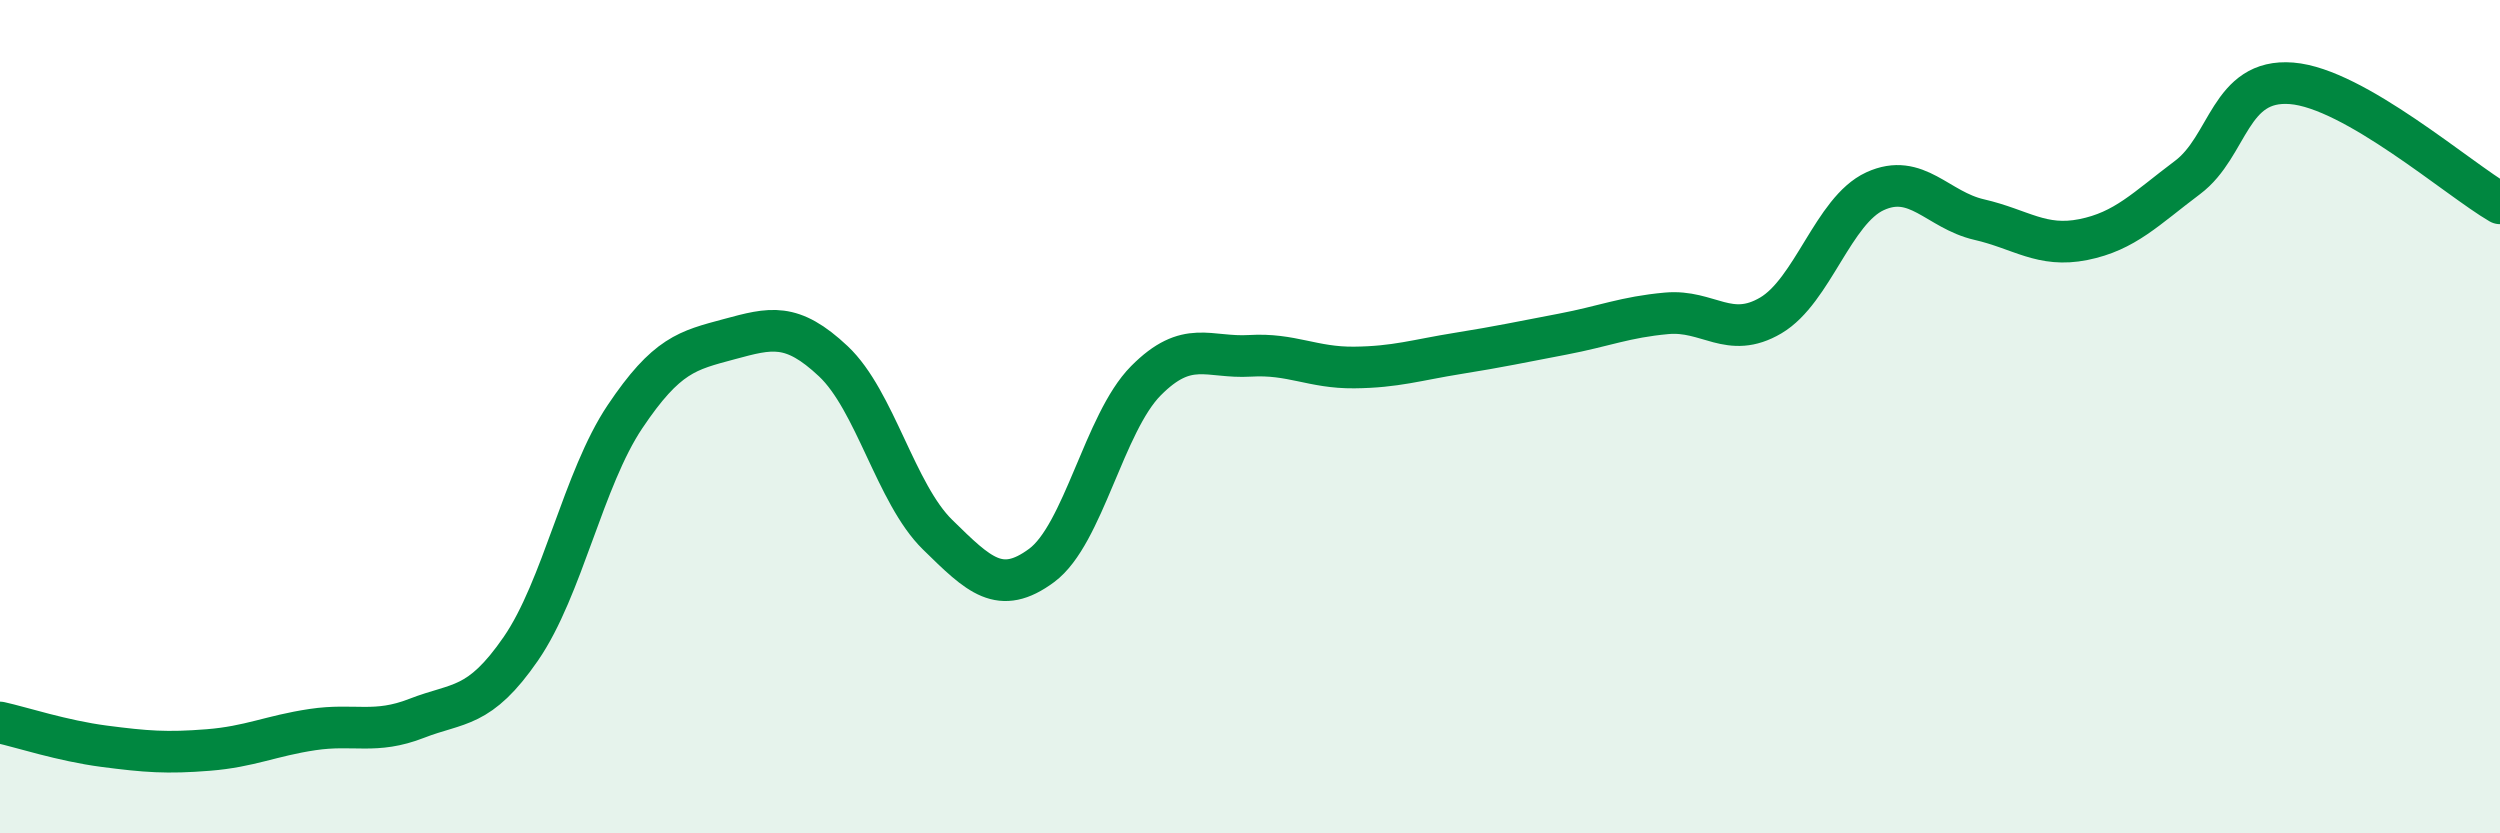 
    <svg width="60" height="20" viewBox="0 0 60 20" xmlns="http://www.w3.org/2000/svg">
      <path
        d="M 0,17.34 C 0.5,17.45 1.5,17.78 2.5,17.91 C 3.5,18.04 4,18.08 5,18 C 6,17.92 6.5,17.66 7.5,17.51 C 8.5,17.36 9,17.63 10,17.24 C 11,16.85 11.5,17.02 12.5,15.57 C 13.5,14.12 14,11.49 15,10 C 16,8.51 16.5,8.41 17.5,8.14 C 18.5,7.87 19,7.73 20,8.67 C 21,9.61 21.5,11.85 22.5,12.83 C 23.5,13.81 24,14.31 25,13.57 C 26,12.83 26.5,10.15 27.5,9.14 C 28.5,8.13 29,8.6 30,8.54 C 31,8.48 31.5,8.83 32.5,8.82 C 33.5,8.81 34,8.64 35,8.48 C 36,8.32 36.5,8.21 37.5,8.02 C 38.5,7.83 39,7.61 40,7.52 C 41,7.43 41.5,8.16 42.5,7.57 C 43.5,6.98 44,5.05 45,4.59 C 46,4.13 46.5,5.04 47.5,5.27 C 48.5,5.5 49,5.95 50,5.75 C 51,5.55 51.5,5.01 52.5,4.26 C 53.5,3.51 53.5,1.88 55,2 C 56.5,2.12 59,4.3 60,4.88L60 20L0 20Z"
        fill="#008740"
        opacity="0.1"
        stroke-linecap="round"
        stroke-linejoin="round"
      />
      <path
        d="M 0,17.34 C 0.5,17.45 1.5,17.78 2.5,17.91 C 3.5,18.04 4,18.08 5,18 C 6,17.92 6.5,17.66 7.5,17.51 C 8.5,17.36 9,17.63 10,17.24 C 11,16.85 11.5,17.02 12.5,15.57 C 13.5,14.12 14,11.49 15,10 C 16,8.51 16.5,8.41 17.5,8.14 C 18.5,7.87 19,7.73 20,8.67 C 21,9.61 21.5,11.85 22.5,12.83 C 23.5,13.81 24,14.31 25,13.57 C 26,12.83 26.5,10.15 27.5,9.14 C 28.5,8.13 29,8.6 30,8.54 C 31,8.48 31.5,8.83 32.5,8.82 C 33.5,8.81 34,8.64 35,8.48 C 36,8.32 36.5,8.21 37.5,8.02 C 38.5,7.83 39,7.61 40,7.52 C 41,7.43 41.5,8.16 42.5,7.57 C 43.5,6.98 44,5.05 45,4.59 C 46,4.13 46.5,5.04 47.5,5.27 C 48.5,5.5 49,5.95 50,5.75 C 51,5.55 51.5,5.01 52.5,4.26 C 53.5,3.51 53.5,1.88 55,2 C 56.5,2.12 59,4.3 60,4.88"
        stroke="#008740"
        stroke-width="1"
        fill="none"
        stroke-linecap="round"
        stroke-linejoin="round"
      />
    </svg>
  